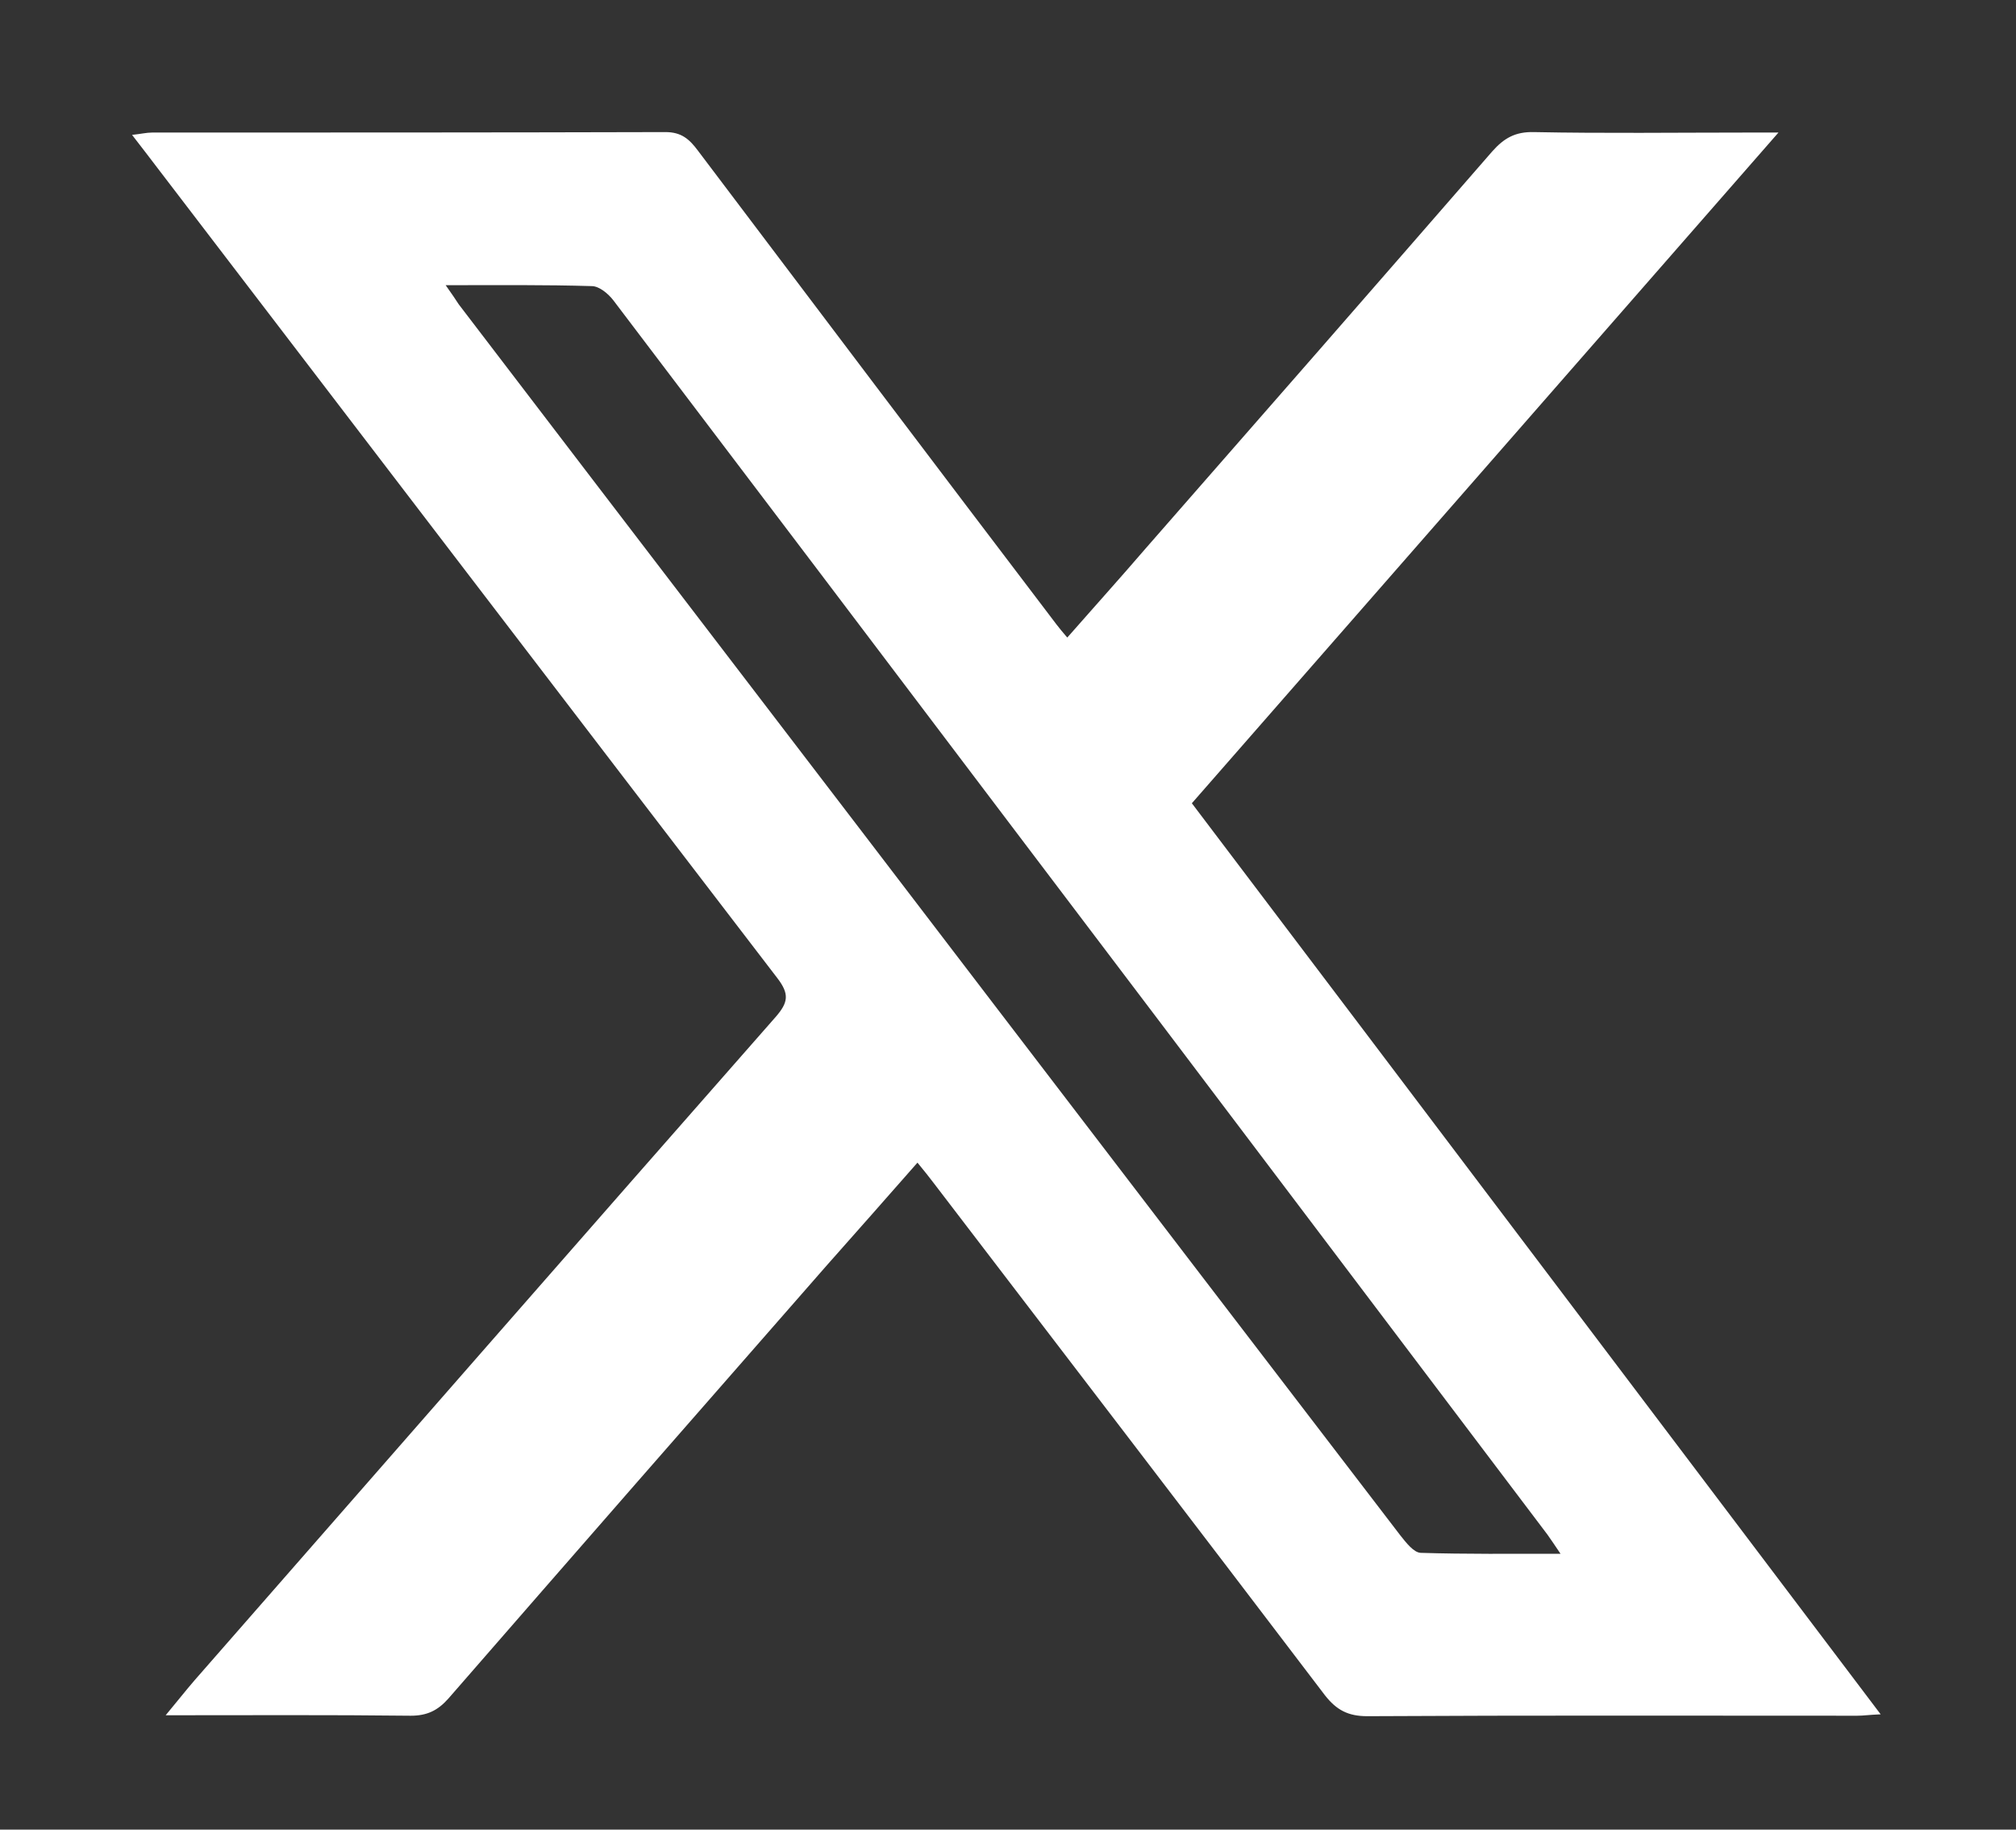 <?xml version="1.0" encoding="utf-8"?>
<!-- Generator: Adobe Illustrator 24.0.2, SVG Export Plug-In . SVG Version: 6.00 Build 0)  -->
<svg version="1.1" id="Capa_1" xmlns="http://www.w3.org/2000/svg" xmlns:xlink="http://www.w3.org/1999/xlink" x="0px" y="0px"
	 viewBox="0 0 432 392" style="enable-background:new 0 0 432 392;" xml:space="preserve">
<rect x="0" y="0" width="432" height="392" fill="#333333" stroke="none"/>
<style type="text/css">
	.st0{fill:#FFFFFF;}
</style>
<path class="st0" d="M403,367.3c-2.5,0.1-3.7,0.3-5,0.3c-35,0-70-0.1-105,0.1c-4.1,0-6.6-1.3-9.1-4.5C256,326.5,228,290,200.1,253.5
	c-1-1.3-2-2.6-3.5-4.4c-6.7,7.6-13.1,14.9-19.6,22.2c-27,30.8-54,61.7-80.9,92.6c-2.3,2.6-4.6,3.7-8.1,3.7
	c-17.1-0.2-34.2-0.1-52.5-0.1c2.5-3,4.3-5.3,6.2-7.5c41.5-47.4,82.9-94.8,124.5-142.1c2.7-3.1,3-4.9,0.4-8.3
	c-44.4-57.9-88.7-115.9-133-173.8c-1.6-2.1-3.2-4.2-5.3-6.9c1.9-0.2,3.1-0.5,4.3-0.5c36.7,0,73.4,0,110-0.1c3.4,0,5.1,1.5,6.9,3.9
	c25.6,33.9,51.2,67.8,76.9,101.6c0.6,0.8,1.2,1.5,2.3,2.8c5.7-6.5,11.3-12.7,16.8-19.1c24.8-28.3,49.6-56.7,74.3-85.1
	c2.5-2.8,4.9-4.2,8.9-4.1c15.2,0.3,30.3,0.1,45.5,0.1c1.8,0,3.6,0,6.9,0c-42.3,48.4-83.8,95.8-125.7,143.7
	C304.4,236.8,353.3,301.6,403,367.3z M95.5,61.1c1.4,2,2.1,3,2.8,4.1c38.4,50.3,76.9,100.5,115.3,150.8
	c28.8,37.7,57.7,75.4,86.5,113c1.2,1.5,2.8,3.6,4.3,3.7c9.7,0.3,19.4,0.2,30,0.2c-1.3-1.9-2-3-2.8-4.1
	c-37.3-49.3-74.5-98.6-111.8-147.8c-29.4-38.9-58.9-77.8-88.4-116.7c-1.1-1.4-3-3-4.6-3C116.9,61,106.7,61.1,95.5,61.1z"/>
</svg>
